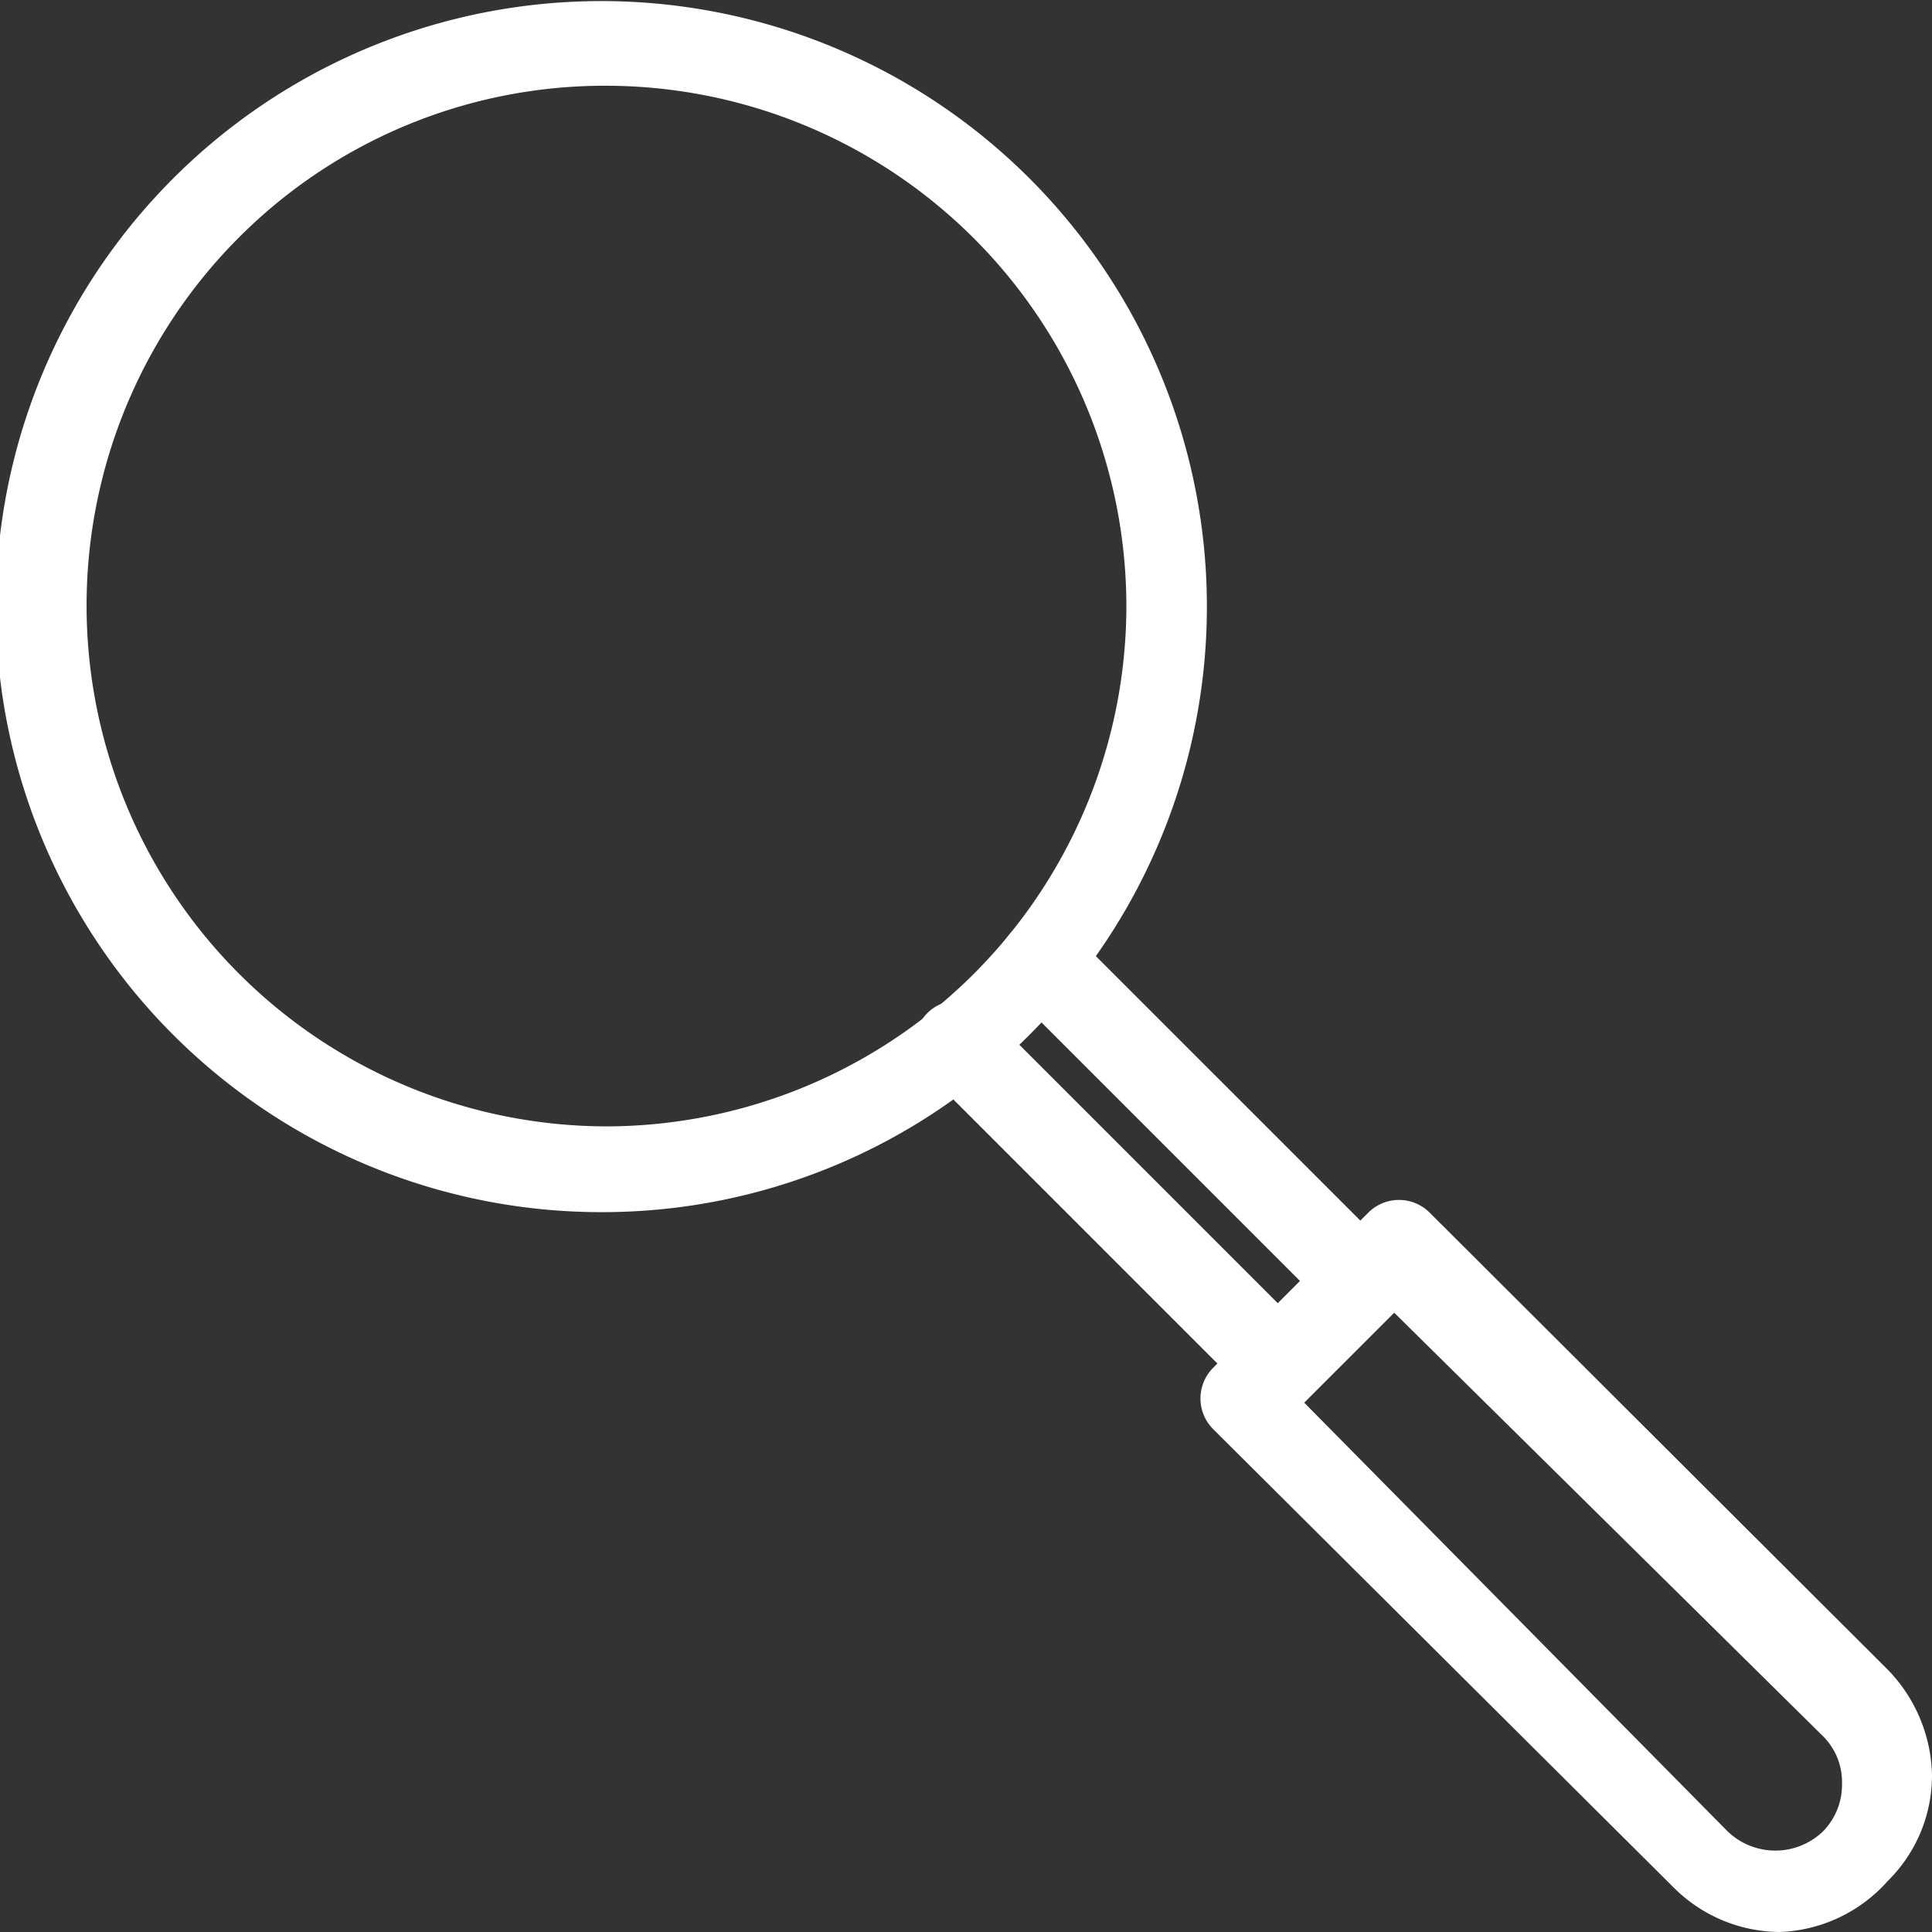 <?xml version="1.0" encoding="UTF-8"?> <svg xmlns="http://www.w3.org/2000/svg" viewBox="0 0 18.25 18.25"><rect x="0" y="0" width="18.25" height="18.25" fill="#333333" stroke="none"/><g id="Layer_2" data-name="Layer 2"><g id="Layer_1-2" data-name="Layer 1"><path d="M5.73,11.45a5.72,5.72,0,1,1,4-1.68A5.7,5.7,0,0,1,5.73,11.45ZM5.73.81A4.88,4.88,0,0,0,2.25,2.25h0a4.92,4.92,0,0,0,3.48,8.39,4.92,4.92,0,0,0,4.91-4.92A4.92,4.92,0,0,0,5.73.81Z" style="fill:#fff"></path><path d="M16.81,18.25a1.43,1.43,0,0,1-1-.42L11.46,13.5a.41.41,0,0,1,0-.58l1.47-1.47a.41.41,0,0,1,.57,0l4.33,4.32a1.47,1.47,0,0,1,.42,1,1.4,1.4,0,0,1-.42,1A1.43,1.43,0,0,1,16.81,18.25Zm-4.49-5,4,4.05a.65.65,0,0,0,.9,0,.63.63,0,0,0,.18-.45.61.61,0,0,0-.18-.45l-4.05-4Z" style="fill:#fff"></path><path d="M12.05,13.26a.4.4,0,0,1-.29-.12l-3-3a.4.4,0,0,1,.57-.57l3,3a.44.44,0,0,1,.11.29.36.36,0,0,1-.12.29A.39.39,0,0,1,12.05,13.26ZM12,12.93Zm.14-.14ZM9,10Zm3.84,2.49a.43.43,0,0,1-.28-.11l-3-3a.41.41,0,0,1,0-.58.44.44,0,0,1,.29-.11h0a.38.38,0,0,1,.28.12l3,3a.4.4,0,0,1,.12.29.38.38,0,0,1-.12.28A.4.4,0,0,1,12.86,12.45Zm-3-3.3ZM10,9Z" style="fill:#fff"></path></g></g></svg> 